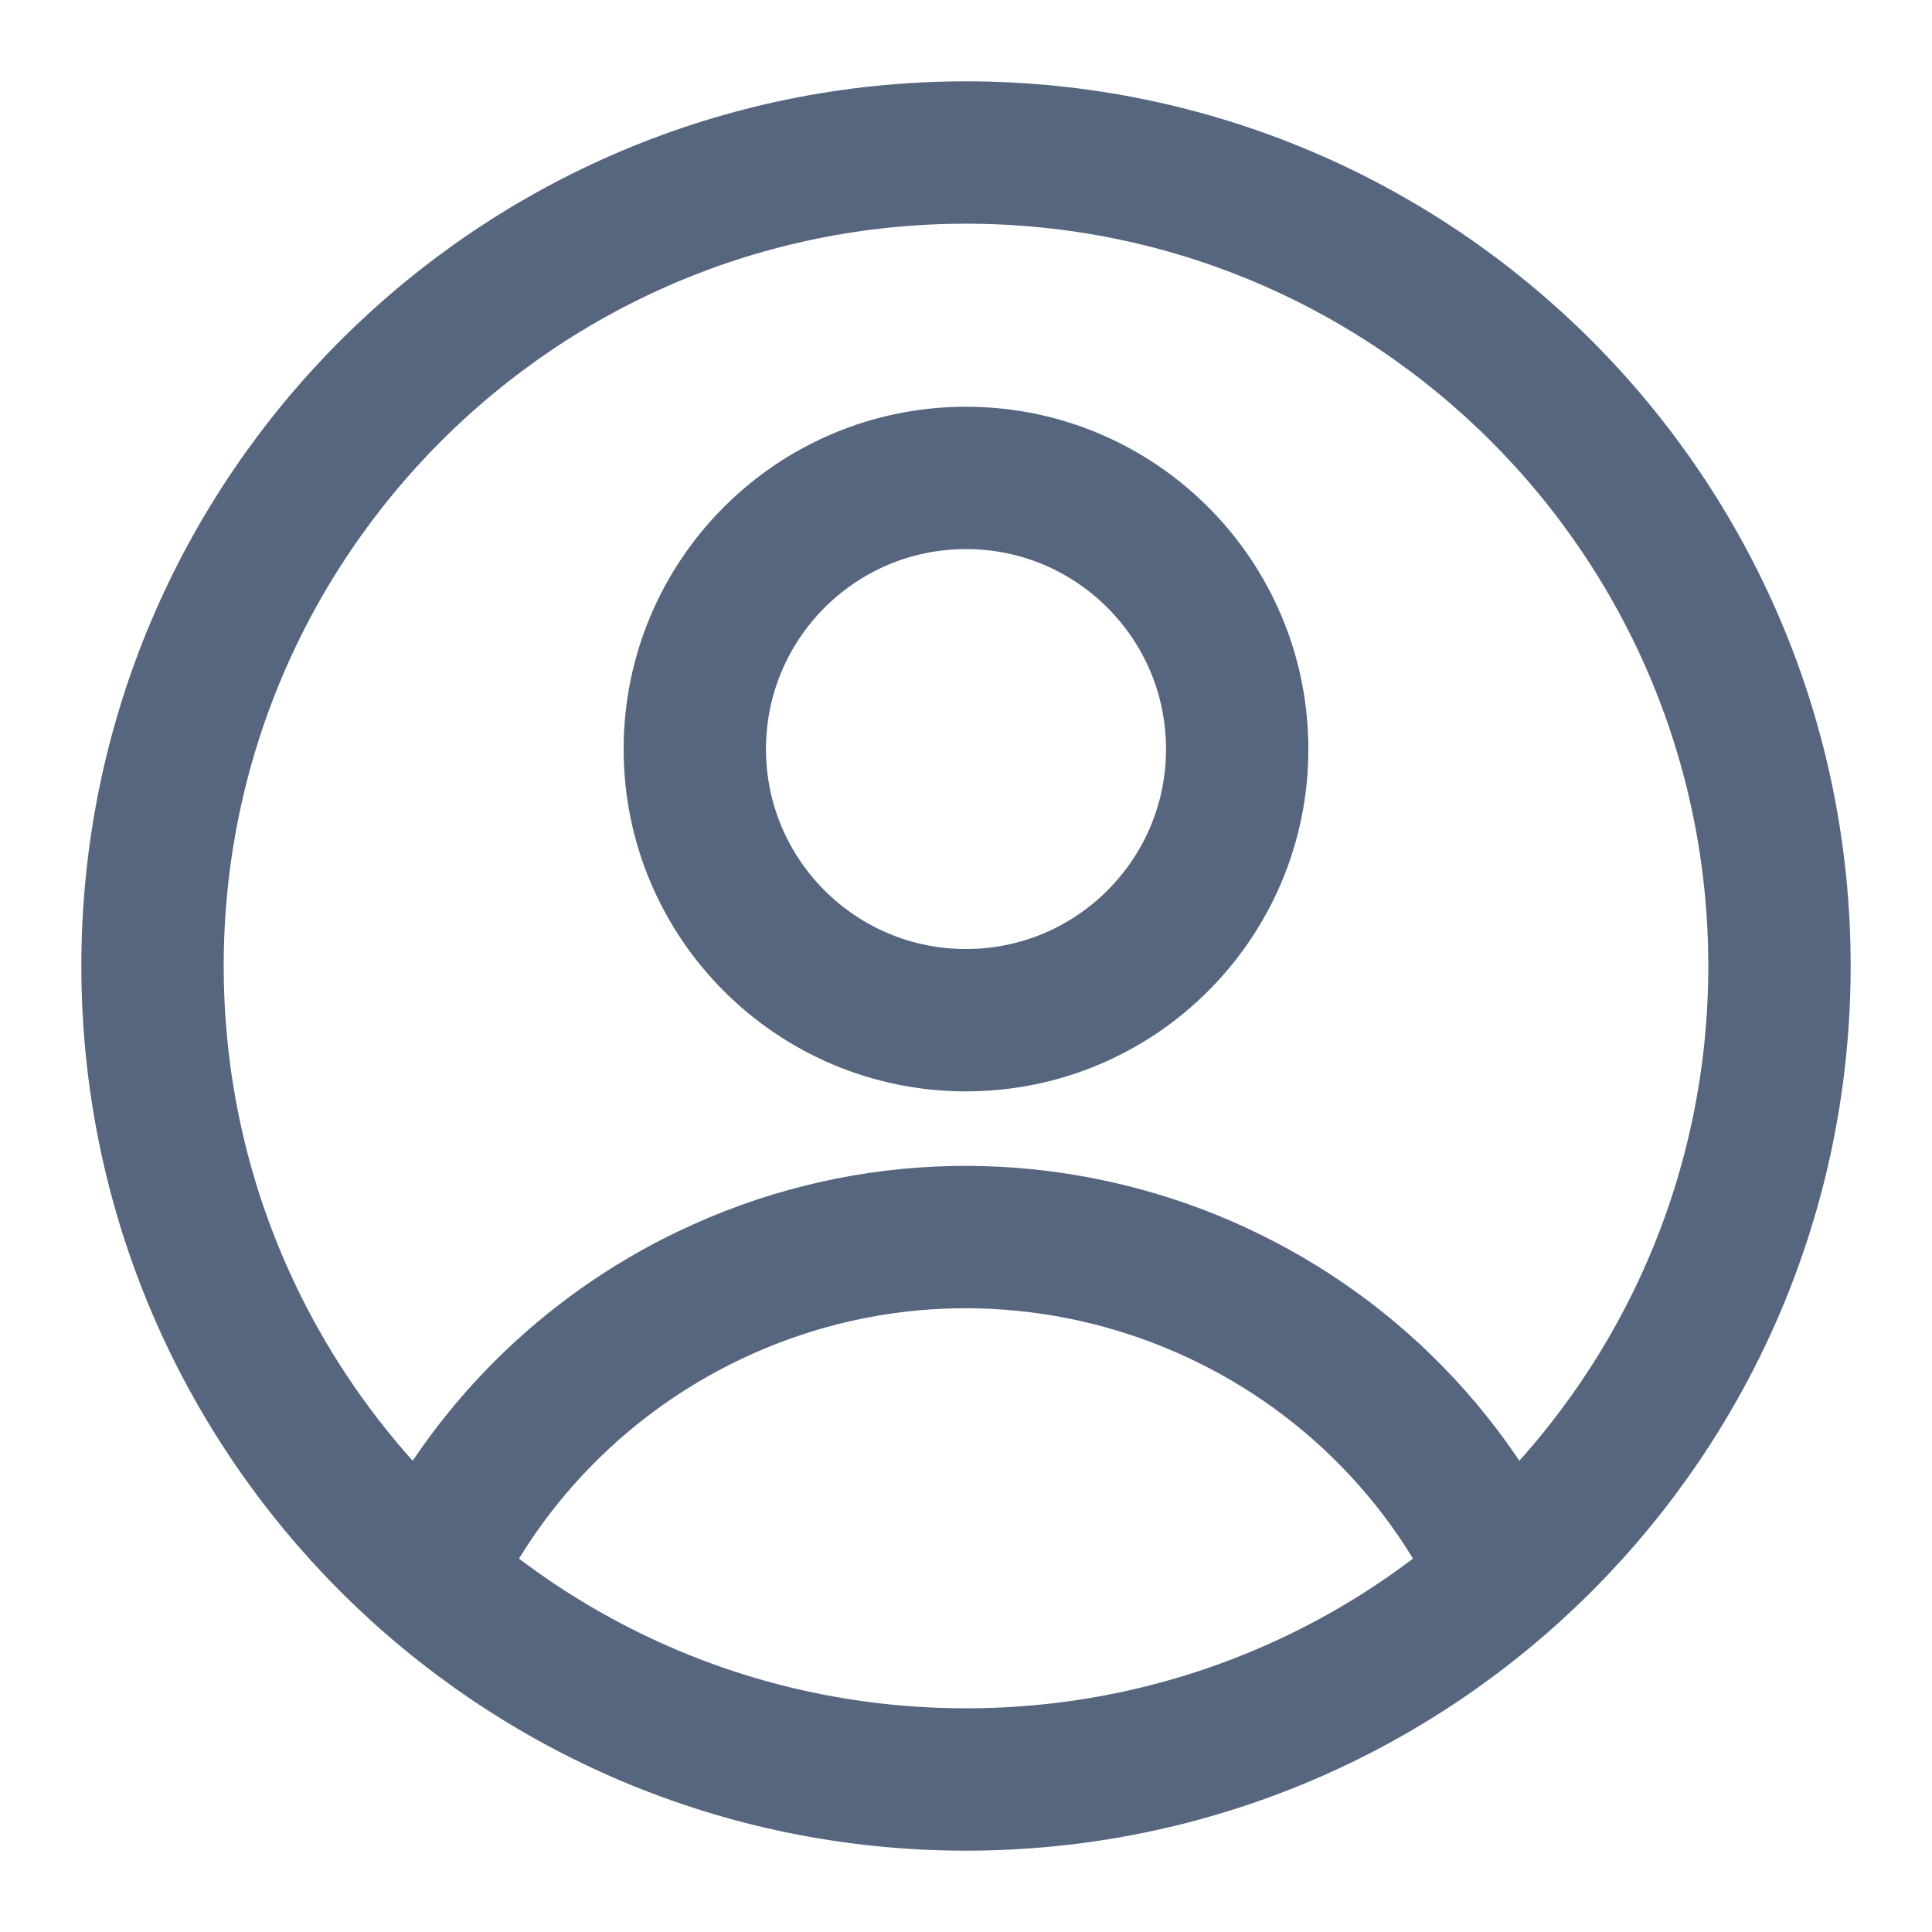 <svg width="19" height="19" viewBox="0 0 19 19" fill="none" xmlns="http://www.w3.org/2000/svg">
<path d="M9.5 10.033C10.973 10.033 12.167 8.839 12.167 7.367C12.167 5.894 10.973 4.7 9.5 4.7C8.027 4.7 6.833 5.894 6.833 7.367C6.833 8.839 8.027 10.033 9.5 10.033Z" stroke="#57667F" stroke-width="1.4" stroke-linecap="round" stroke-linejoin="round"/>
<path d="M14.783 15.496C13.387 12.579 9.889 11.344 6.972 12.741C5.767 13.318 4.794 14.289 4.217 15.496" stroke="#57667F" stroke-width="1.4" stroke-linecap="round" stroke-linejoin="round"/>
<path d="M9.5 17.5C13.918 17.5 17.5 13.918 17.5 9.5C17.5 5.082 13.918 1.5 9.5 1.5C5.082 1.5 1.5 5.082 1.5 9.5C1.5 13.918 5.082 17.5 9.5 17.5Z" stroke="#57667F" stroke-width="1.4" stroke-linecap="round" stroke-linejoin="round"/>
</svg>
